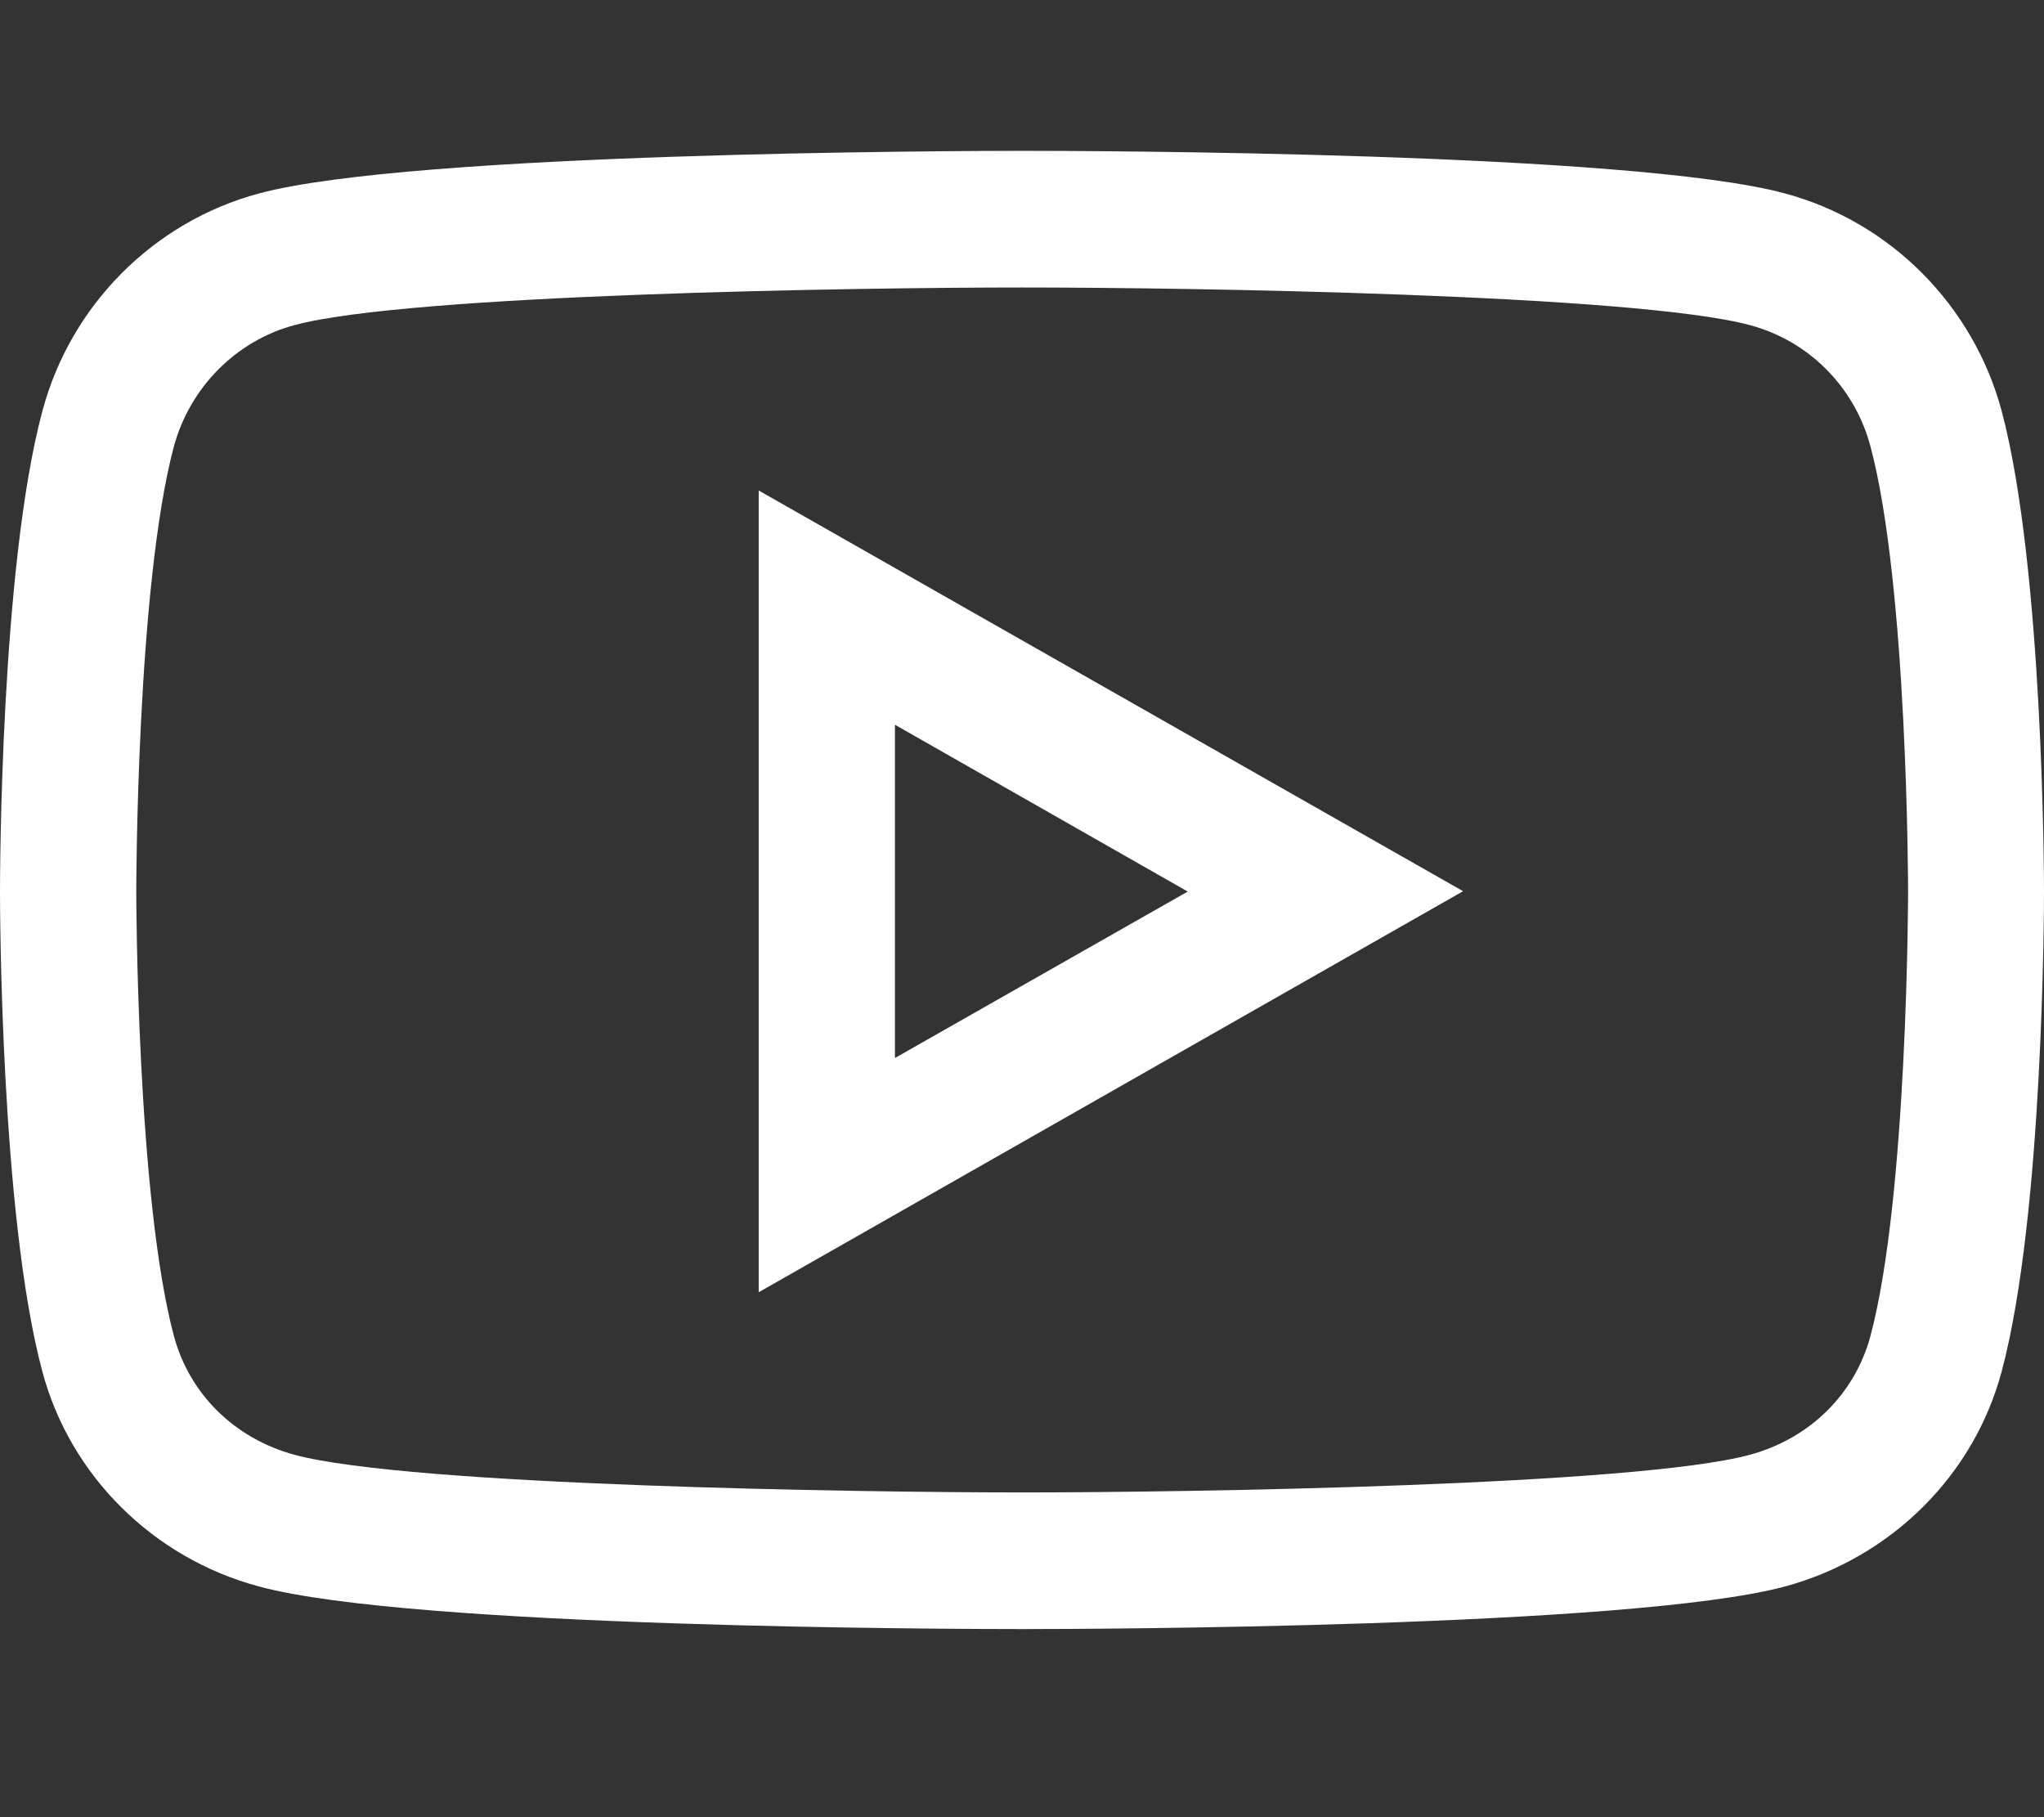 <?xml version="1.0" encoding="utf-8"?>
<!-- Generator: Adobe Illustrator 26.5.0, SVG Export Plug-In . SVG Version: 6.00 Build 0)  -->
<svg version="1.1" id="Ebene_1" xmlns="http://www.w3.org/2000/svg" xmlns:xlink="http://www.w3.org/1999/xlink" x="0px" y="0px"
	 viewBox="0 0 576 512" style="enable-background:new 0 0 576 512;" xml:space="preserve">
<rect x="0" y="0" width="576" height="512" fill="#333333" stroke="none"/>
<g>
	<path fill="#fff" d="M288,459c-17.5,0-171.9-0.3-215-12c-29.9-8-53.3-31.3-61.1-60.7C0.1,342.2,0,254.9,0,251.2S0.1,160.1,11.9,116
		C19.8,86.1,43.2,62.5,73,54.5c43.1-11.6,197.6-12,215-12s171.9,0.3,215,12c29.7,8,53.1,31.5,61.1,61.4l0,0
		c11.7,44.1,11.9,131.5,11.9,135.2s-0.1,91.1-11.9,135.2c-7.8,29.4-31.2,52.6-61.1,60.7C459.9,458.6,305.5,459,288,459z M288,81
		c-46.1,0-172.7,1.9-205,10.6c-16.5,4.4-29.5,17.6-34,34.2c-10.5,39.3-10.6,124.5-10.6,125.3c0,0.9,0.1,86,10.6,125.3
		c4.4,16.4,17.1,28.9,34,33.5c32.4,8.7,159,10.6,205.1,10.6c46.1,0,172.7-1.9,205-10.6c16.9-4.6,29.6-17.1,34-33.5
		c10.5-39.3,10.6-124.5,10.6-125.3c0-0.9-0.1-86-10.6-125.3l0,0c-4.4-16.7-17.4-29.8-34-34.2C460.7,82.9,334.1,81,288,81z
		 M213.8,364.1V138.2l198.5,112.9L213.8,364.1z M252.2,204.2v93.9l82.5-46.9L252.2,204.2z"/>
</g>
</svg>
